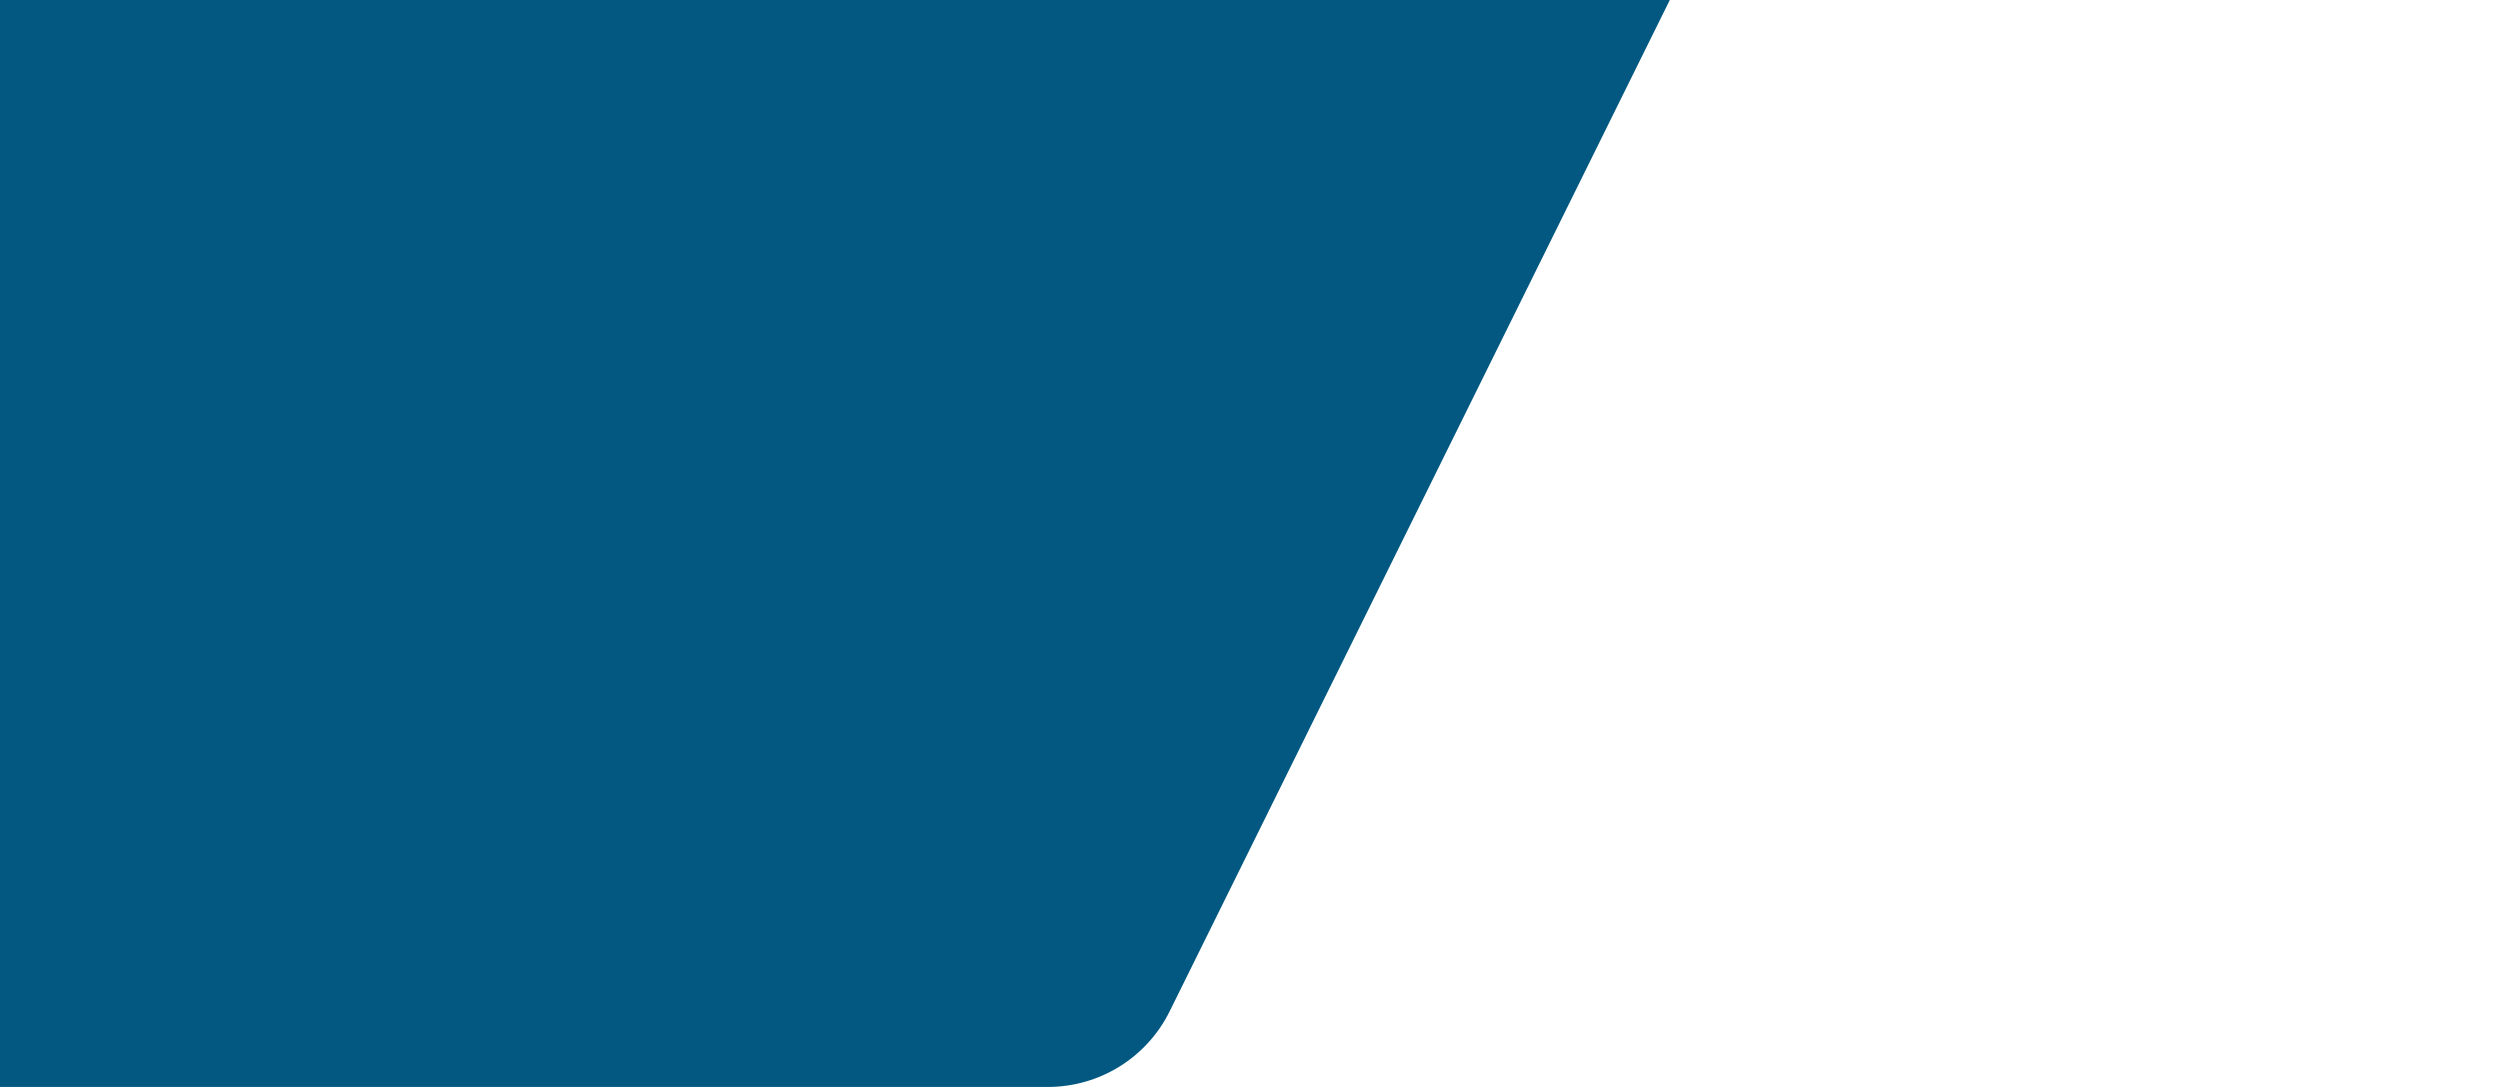<svg width="276" height="120" viewBox="0 0 276 120" fill="none" xmlns="http://www.w3.org/2000/svg">
<path d="M129.13 111.65C126.601 116.764 121.389 120 115.684 120L-512 120C-520.284 120 -527 113.284 -527 105L-527 -207.597C-527 -216.037 -520.039 -222.816 -511.602 -222.592L260.555 -202.122C271.5 -201.831 278.457 -190.292 273.603 -180.477L129.13 111.65Z" fill="#025880"/>
</svg>
